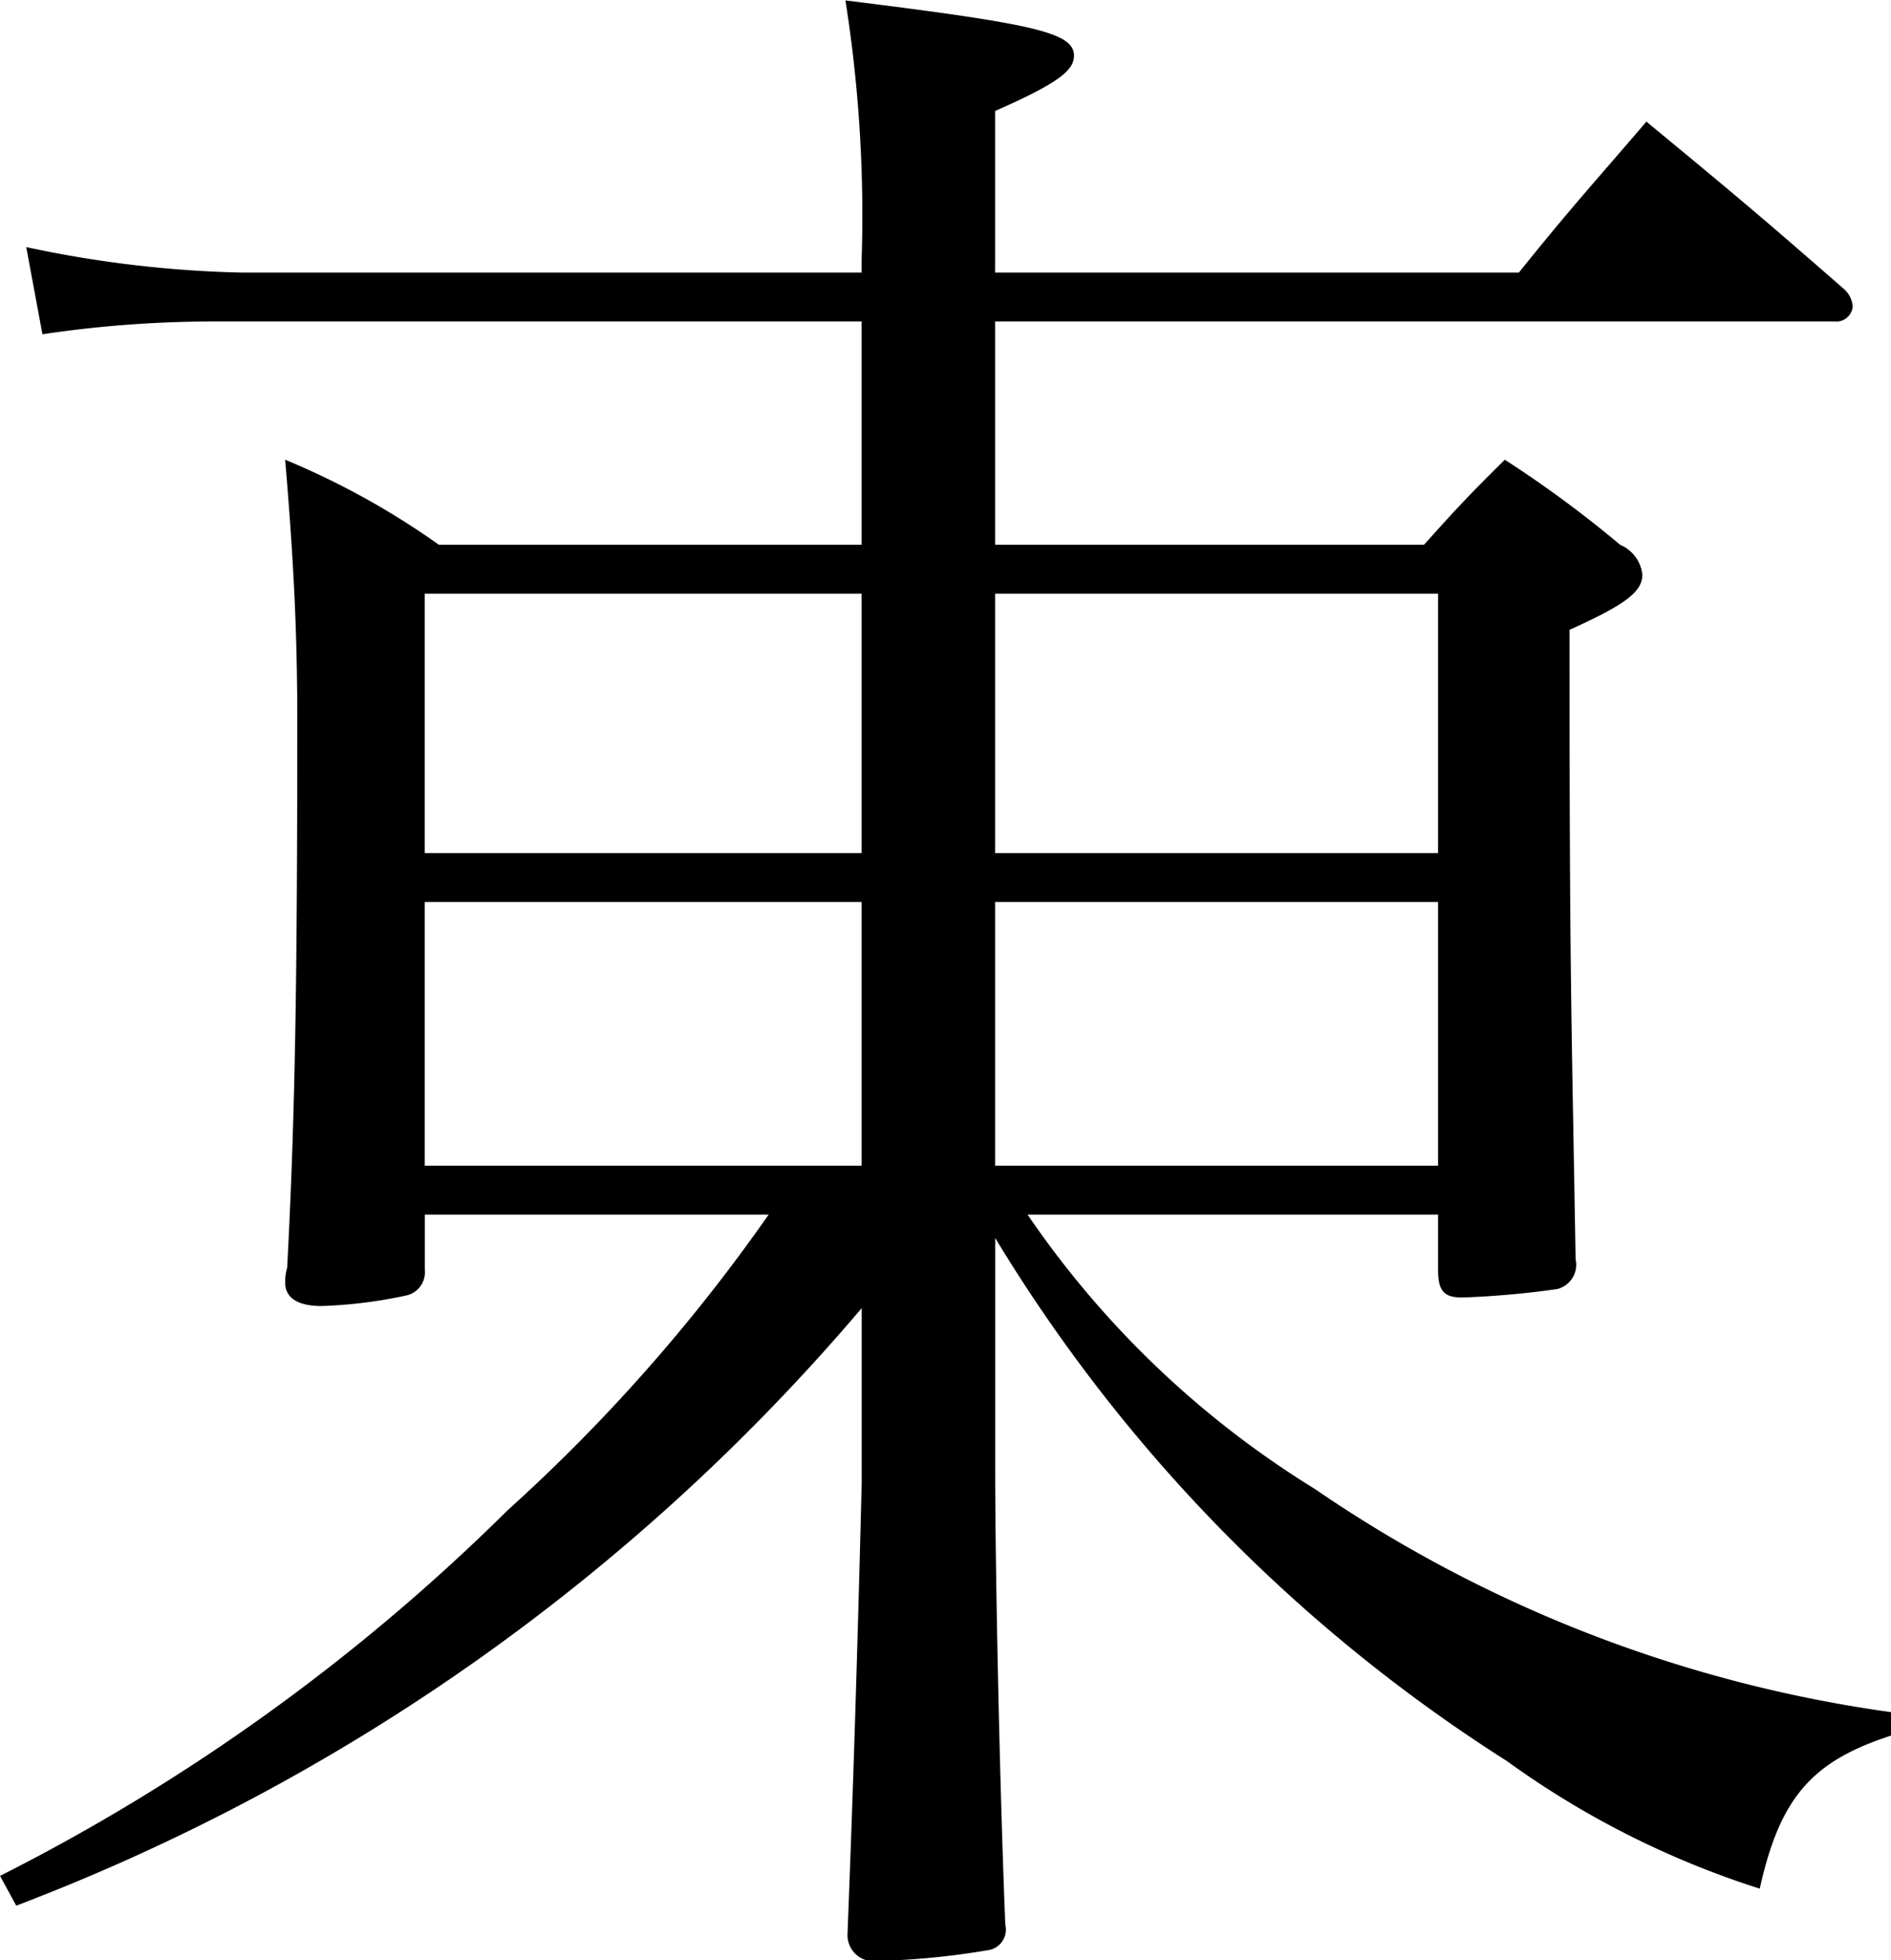 <svg xmlns="http://www.w3.org/2000/svg" width="44.469" height="46.09" viewBox="0 0 44.469 46.09">
  <defs>
    <style>
      .cls-1 {
        fill-rule: evenodd;
      }
    </style>
  </defs>
  <path id="about_ttl-to.svg" class="cls-1" d="M298.849,1191.56v1.3c0,0.5.142,0.65,0.57,0.65a20.877,20.877,0,0,0,2.236-.2,0.59,0.59,0,0,0,.428-0.7c-0.1-5.95-.143-6.65-0.143-14.8,1.332-.6,1.713-0.9,1.713-1.3a0.865,0.865,0,0,0-.523-0.7,26.773,26.773,0,0,0-2.712-2c-0.808.8-1.094,1.1-1.9,2H288.432v-5.25h19.739a0.39,0.39,0,0,0,.429-0.35,0.611,0.611,0,0,0-.191-0.4c-2-1.75-2.663-2.3-4.661-3.95-1.284,1.5-1.712,1.95-3,3.55H288.432v-3.8c1.475-.65,1.855-0.95,1.855-1.3,0-.55-0.951-0.75-5.375-1.3a32.353,32.353,0,0,1,.381,6.1v0.3H270.738a26.763,26.763,0,0,1-5.09-.6l0.381,2.05a27.145,27.145,0,0,1,4.091-.3h15.173v5.25h-9.941a18.4,18.4,0,0,0-3.615-2c0.19,2.25.285,4,.285,6.1,0,6.1-.047,9.25-0.238,12.9a1.194,1.194,0,0,0-.047.35c0,0.35.285,0.55,0.856,0.55a10.98,10.98,0,0,0,2-.25,0.558,0.558,0,0,0,.428-0.6v-1.3h8.086a40.906,40.906,0,0,1-6.136,6.95,47.2,47.2,0,0,1-11.939,8.6l0.381,0.7a48.879,48.879,0,0,0,19.882-14.05v4.1c-0.143,5.8-.286,9.35-0.333,10.6a0.616,0.616,0,0,0,.713.65,18.061,18.061,0,0,0,2.569-.25,0.489,0.489,0,0,0,.428-0.6c-0.143-3.55-.238-8.55-0.238-10.65v-5.5a37.658,37.658,0,0,0,12.034,12.3,20.981,20.981,0,0,0,5.946,3c0.475-2.15,1.236-3,3.091-3.6v-0.55a31.623,31.623,0,0,1-13.556-5.25,22.349,22.349,0,0,1-6.754-6.45h9.656Zm0-1.15H288.432v-6.2h10.417v6.2Zm0-7.35H288.432v-6.1h10.417v6.1Zm-13.556,7.35H275.019v-6.2h10.274v6.2Zm0-7.35H275.019v-6.1h10.274v6.1Z" transform="translate(-265.031 -1163)"/>
</svg>
